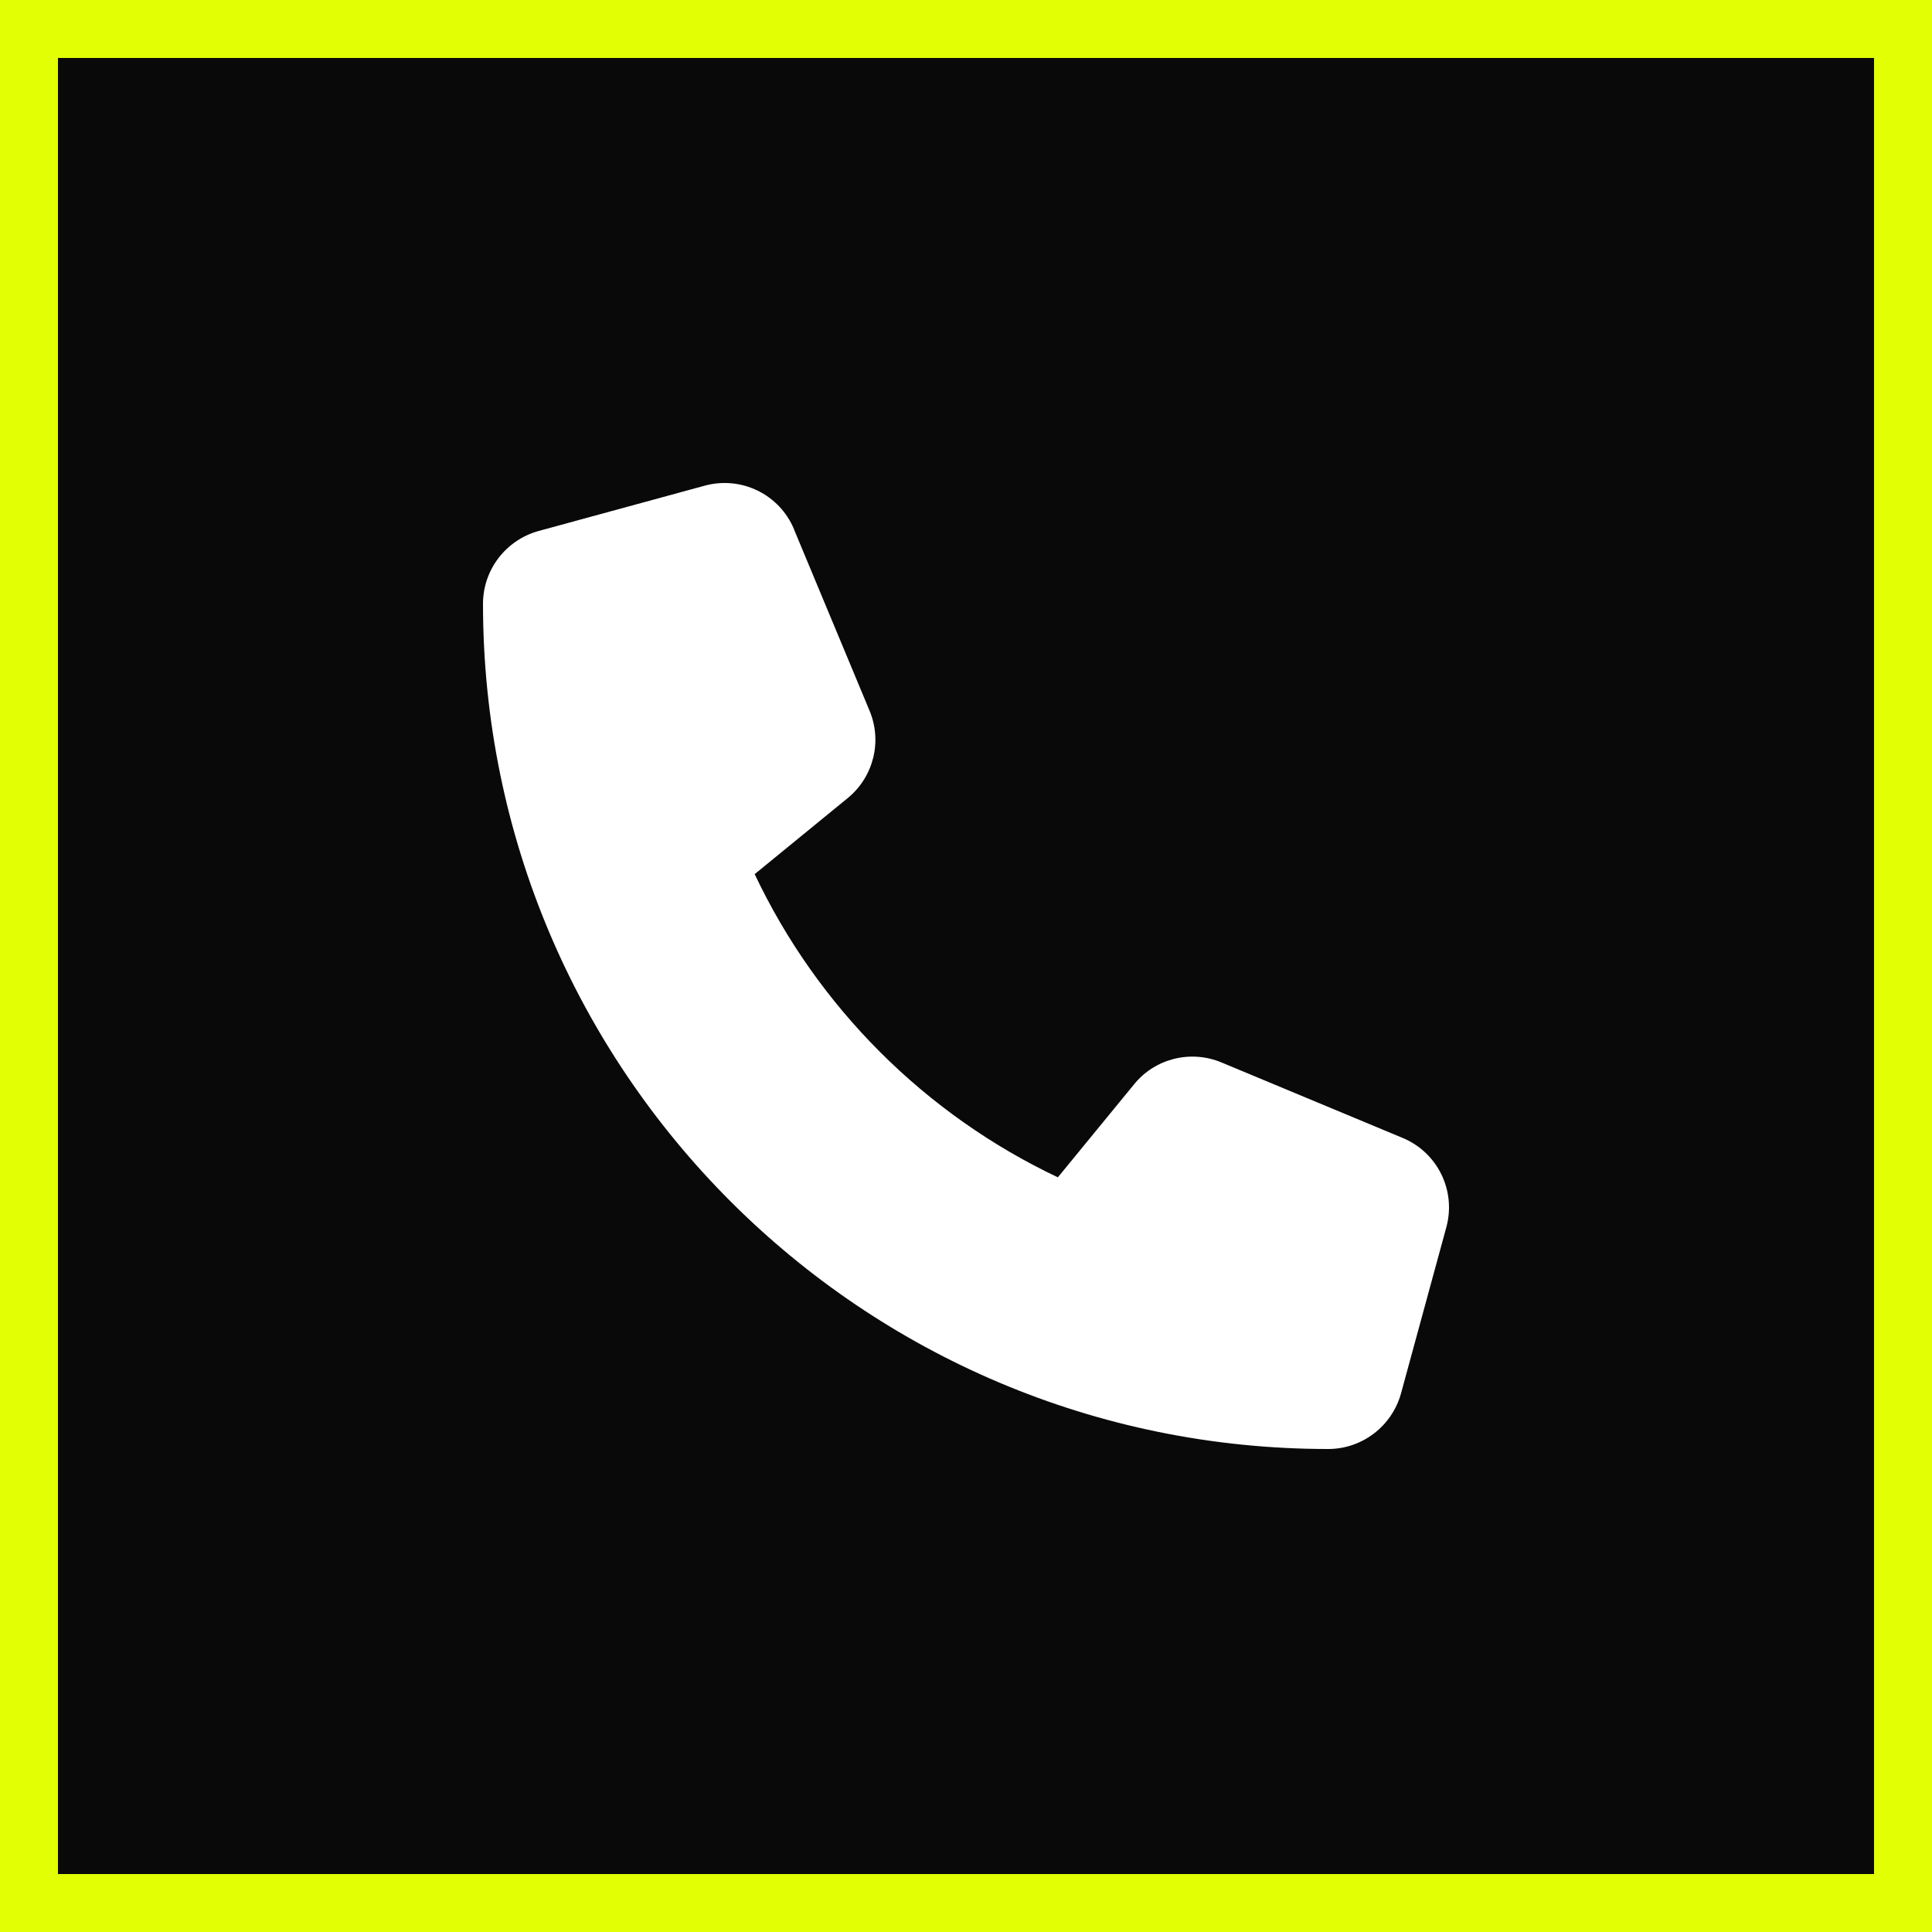 <svg width="100" height="100" viewBox="0 0 100 100" fill="none" xmlns="http://www.w3.org/2000/svg">
<rect x="0" y="0" width="100" height="100" fill="#808080" stroke="none"/>
<rect x="1.5" y="1.5" width="97" height="97" fill="#090909"/>
<rect x="1.5" y="1.5" width="97" height="97" stroke="#E3FF04" stroke-width="3"/>
<path d="M41.103 27.404C40.351 25.588 38.369 24.621 36.474 25.139L27.881 27.483C26.182 27.951 25 29.494 25 31.252C25 55.411 44.589 75 68.748 75C70.506 75 72.049 73.818 72.517 72.119L74.861 63.526C75.379 61.631 74.412 59.649 72.596 58.897L63.221 54.991C61.629 54.327 59.784 54.786 58.7 56.124L54.755 60.938C47.88 57.686 42.314 52.12 39.062 45.245L43.876 41.31C45.214 40.216 45.673 38.38 45.009 36.789L41.103 27.414V27.404Z" fill="white"/>
</svg>
